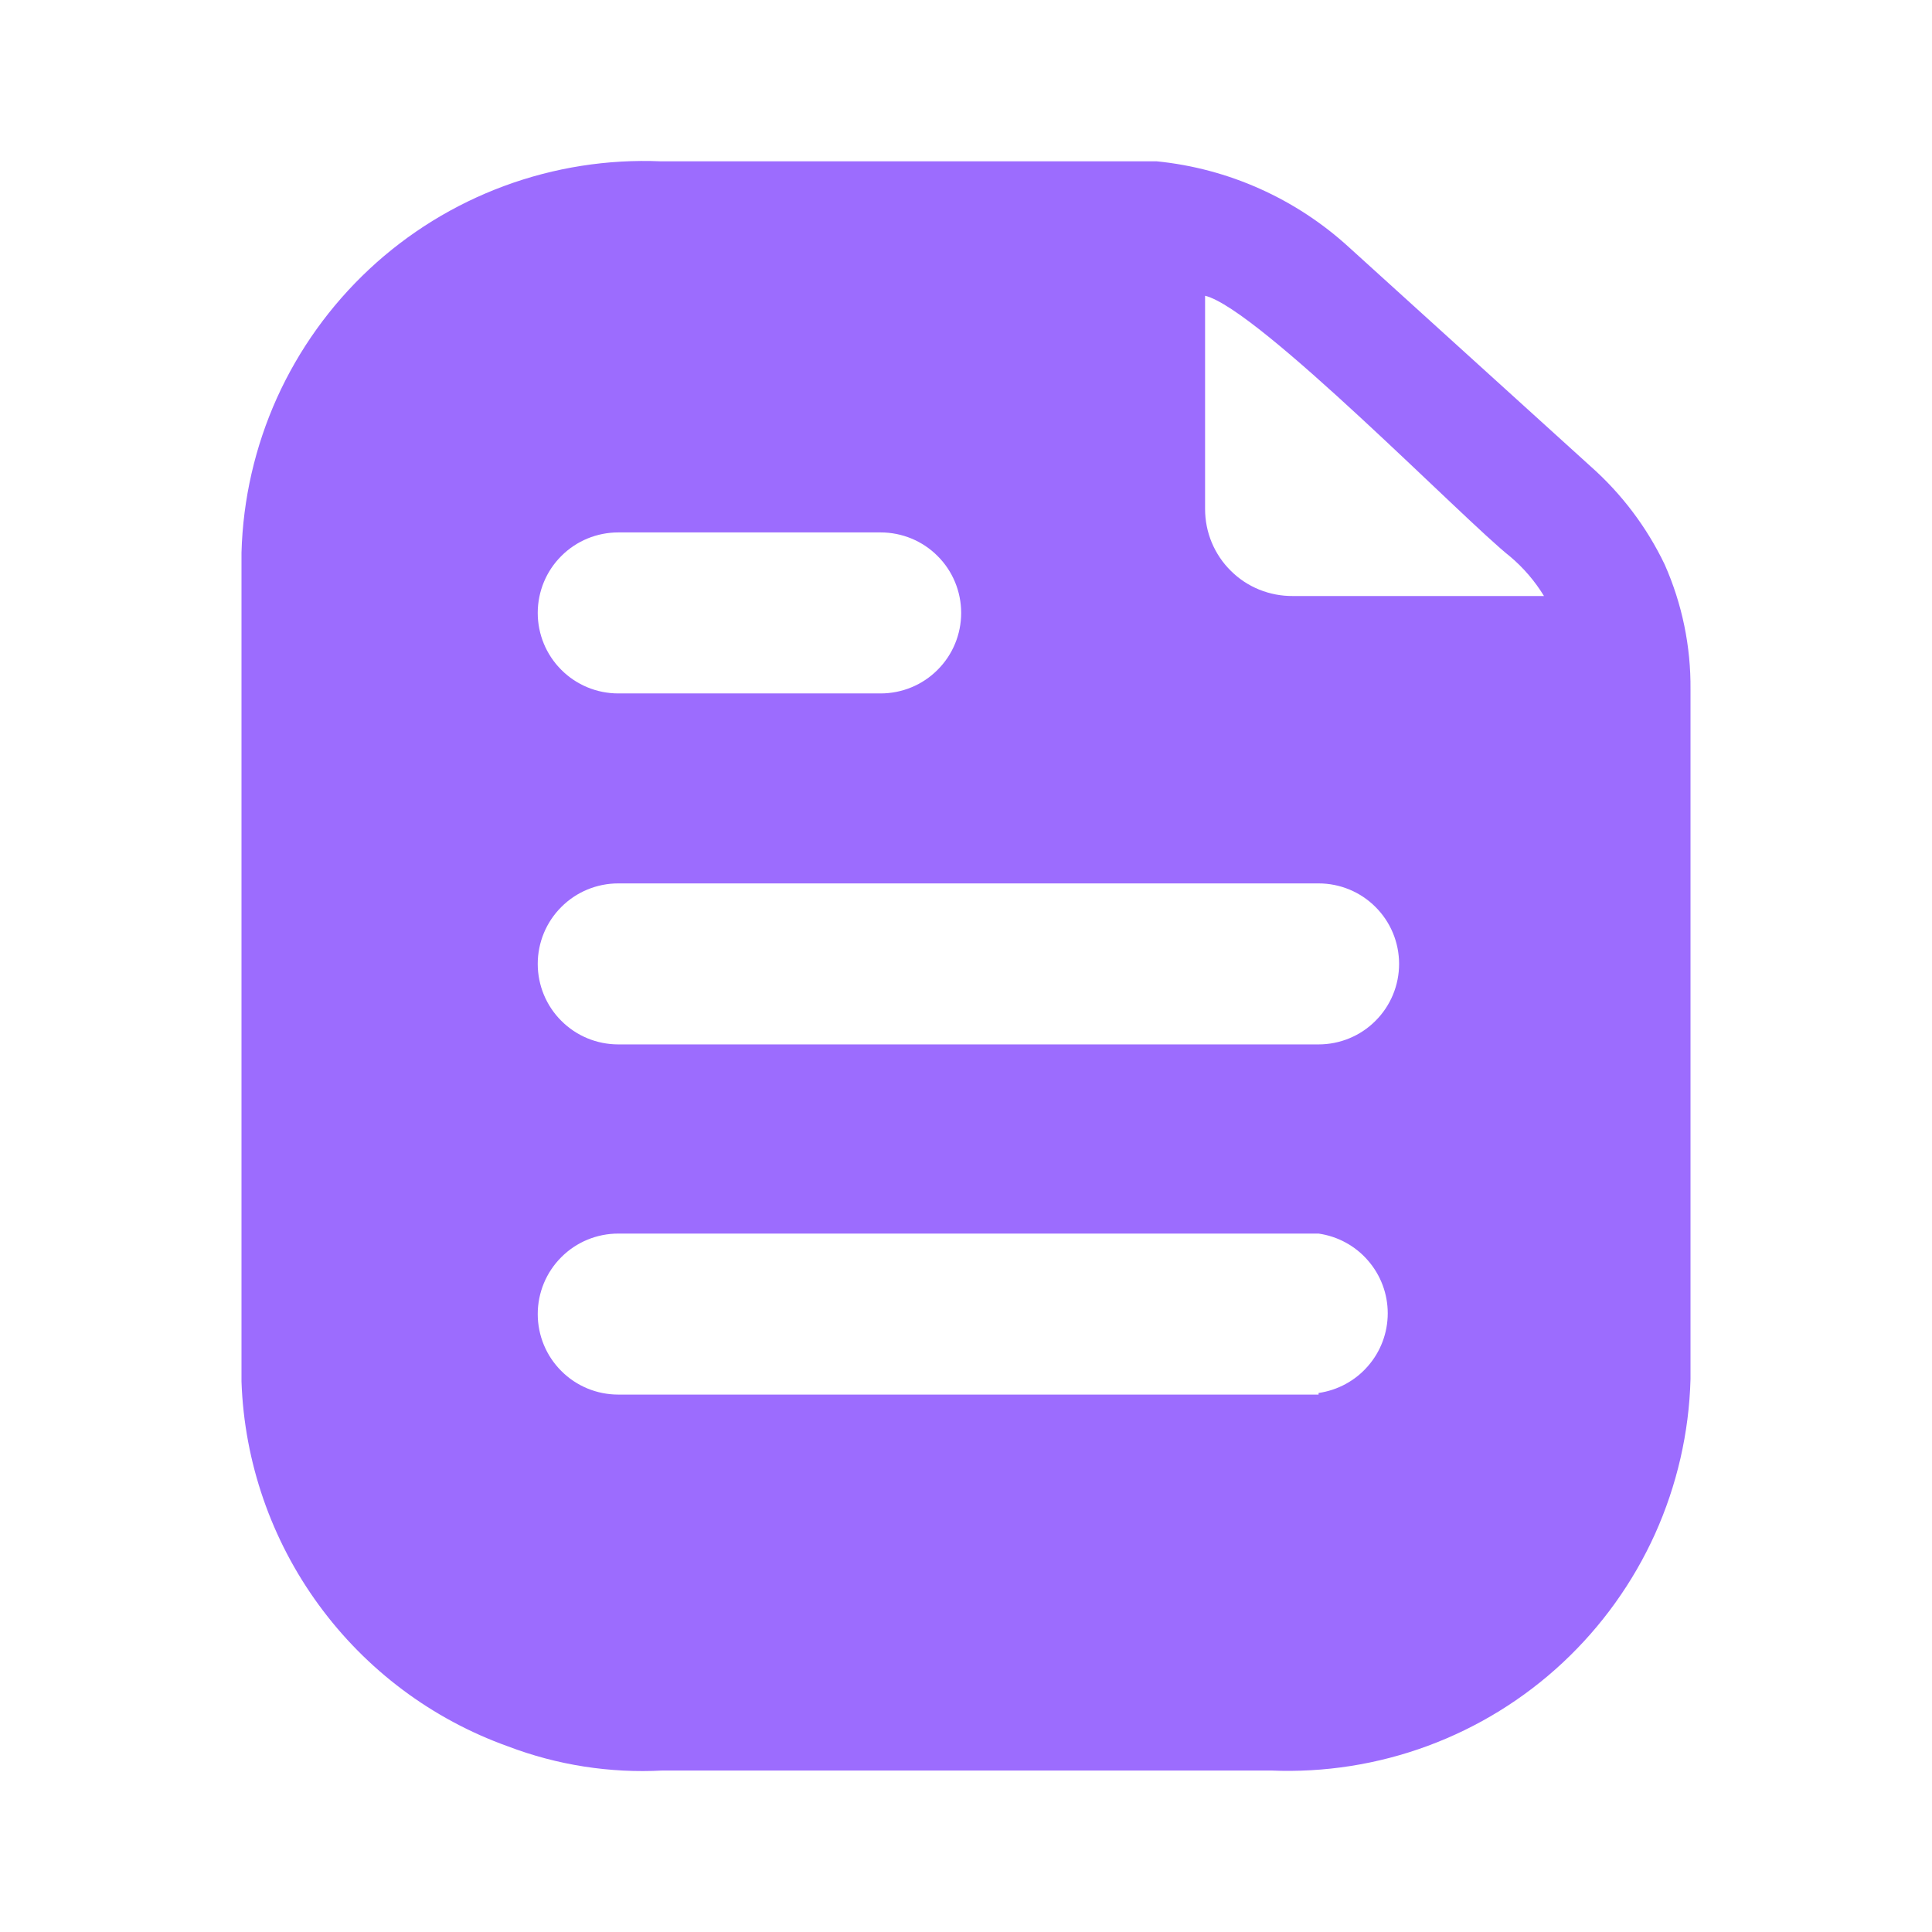 <?xml version="1.0" encoding="UTF-8"?> <svg xmlns="http://www.w3.org/2000/svg" width="24" height="24" viewBox="0 0 24 24" fill="none"><path d="M20.68 7.014C20.458 6.55 20.145 6.135 19.76 5.794L16.76 3.074C16.1 2.469 15.261 2.093 14.37 2.004H8.21C7.548 1.976 6.886 2.08 6.264 2.31C5.642 2.54 5.072 2.891 4.588 3.343C4.103 3.796 3.713 4.34 3.44 4.944C3.168 5.549 3.018 6.201 3 6.864V17.164C3.035 18.163 3.37 19.13 3.96 19.937C4.55 20.745 5.368 21.357 6.31 21.694C6.922 21.927 7.576 22.029 8.23 21.994H15.79C16.452 22.022 17.114 21.918 17.736 21.688C18.358 21.458 18.928 21.107 19.412 20.655C19.897 20.202 20.287 19.658 20.56 19.054C20.832 18.449 20.982 17.797 21 17.134V8.564C21.005 8.03 20.896 7.502 20.68 7.014ZM7.68 6.614H10.94C11.205 6.614 11.46 6.719 11.647 6.907C11.835 7.094 11.94 7.349 11.94 7.614C11.94 7.879 11.835 8.134 11.647 8.321C11.46 8.509 11.205 8.614 10.94 8.614H7.68C7.415 8.614 7.16 8.509 6.973 8.321C6.785 8.134 6.68 7.879 6.68 7.614C6.68 7.349 6.785 7.094 6.973 6.907C7.16 6.719 7.415 6.614 7.68 6.614ZM16.38 17.324H7.68C7.415 17.324 7.16 17.219 6.973 17.031C6.785 16.844 6.68 16.589 6.68 16.324C6.68 16.059 6.785 15.804 6.973 15.617C7.16 15.429 7.415 15.324 7.68 15.324H16.38C16.618 15.358 16.837 15.477 16.994 15.659C17.152 15.841 17.239 16.073 17.239 16.314C17.239 16.555 17.152 16.788 16.994 16.969C16.837 17.151 16.618 17.27 16.38 17.304V17.324ZM16.38 12.974H7.68C7.415 12.974 7.16 12.869 6.973 12.681C6.785 12.494 6.68 12.239 6.68 11.974C6.68 11.709 6.785 11.454 6.973 11.267C7.16 11.079 7.415 10.974 7.68 10.974H16.38C16.645 10.974 16.9 11.079 17.087 11.267C17.275 11.454 17.38 11.709 17.38 11.974C17.38 12.239 17.275 12.494 17.087 12.681C16.9 12.869 16.645 12.974 16.38 12.974ZM16.06 7.404C15.917 7.405 15.776 7.378 15.644 7.325C15.511 7.271 15.391 7.192 15.29 7.091C15.188 6.991 15.108 6.871 15.053 6.74C14.998 6.608 14.97 6.467 14.97 6.324V3.674C15.63 3.834 18.2 6.474 18.76 6.914C18.926 7.054 19.067 7.219 19.18 7.404H16.06Z" fill="#9C6CFE"></path></svg> 